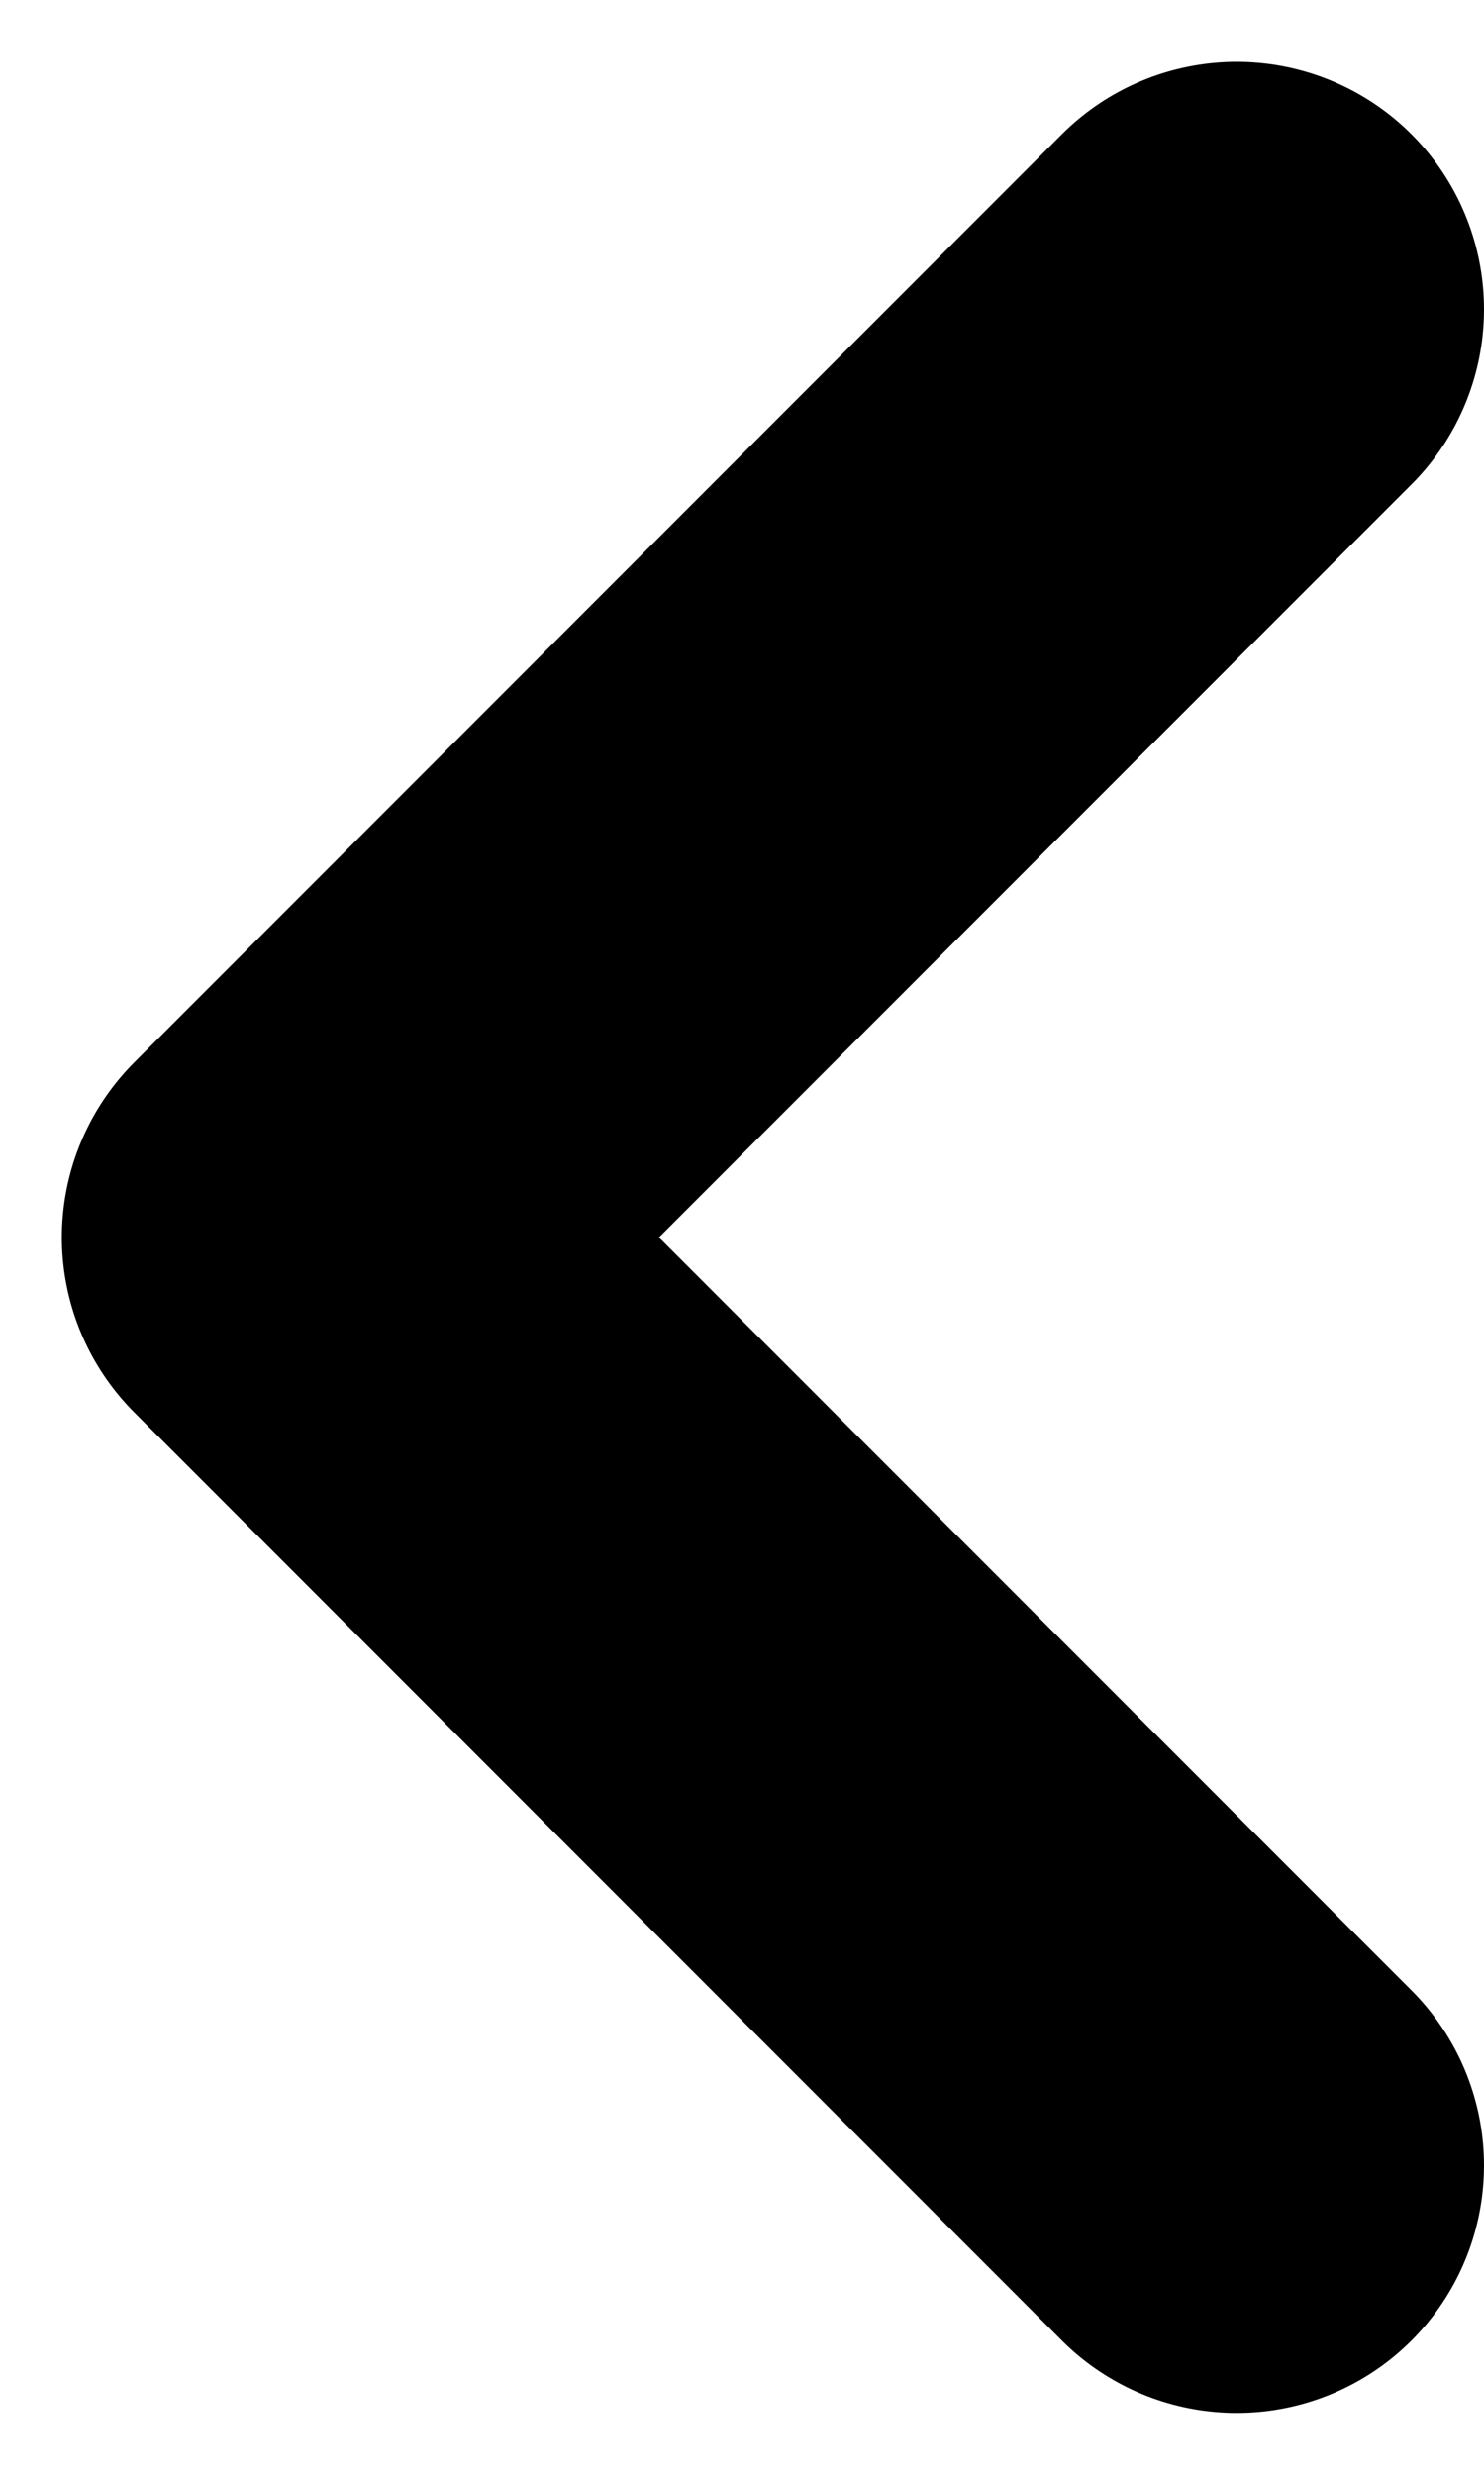 <svg width="12" height="20" viewBox="0 0 12 20" fill="none" xmlns="http://www.w3.org/2000/svg">
<path d="M10 17.5L2.5 10L10 2.5" stroke="black" stroke-width="4" stroke-linecap="round" stroke-linejoin="round"/>
</svg>
